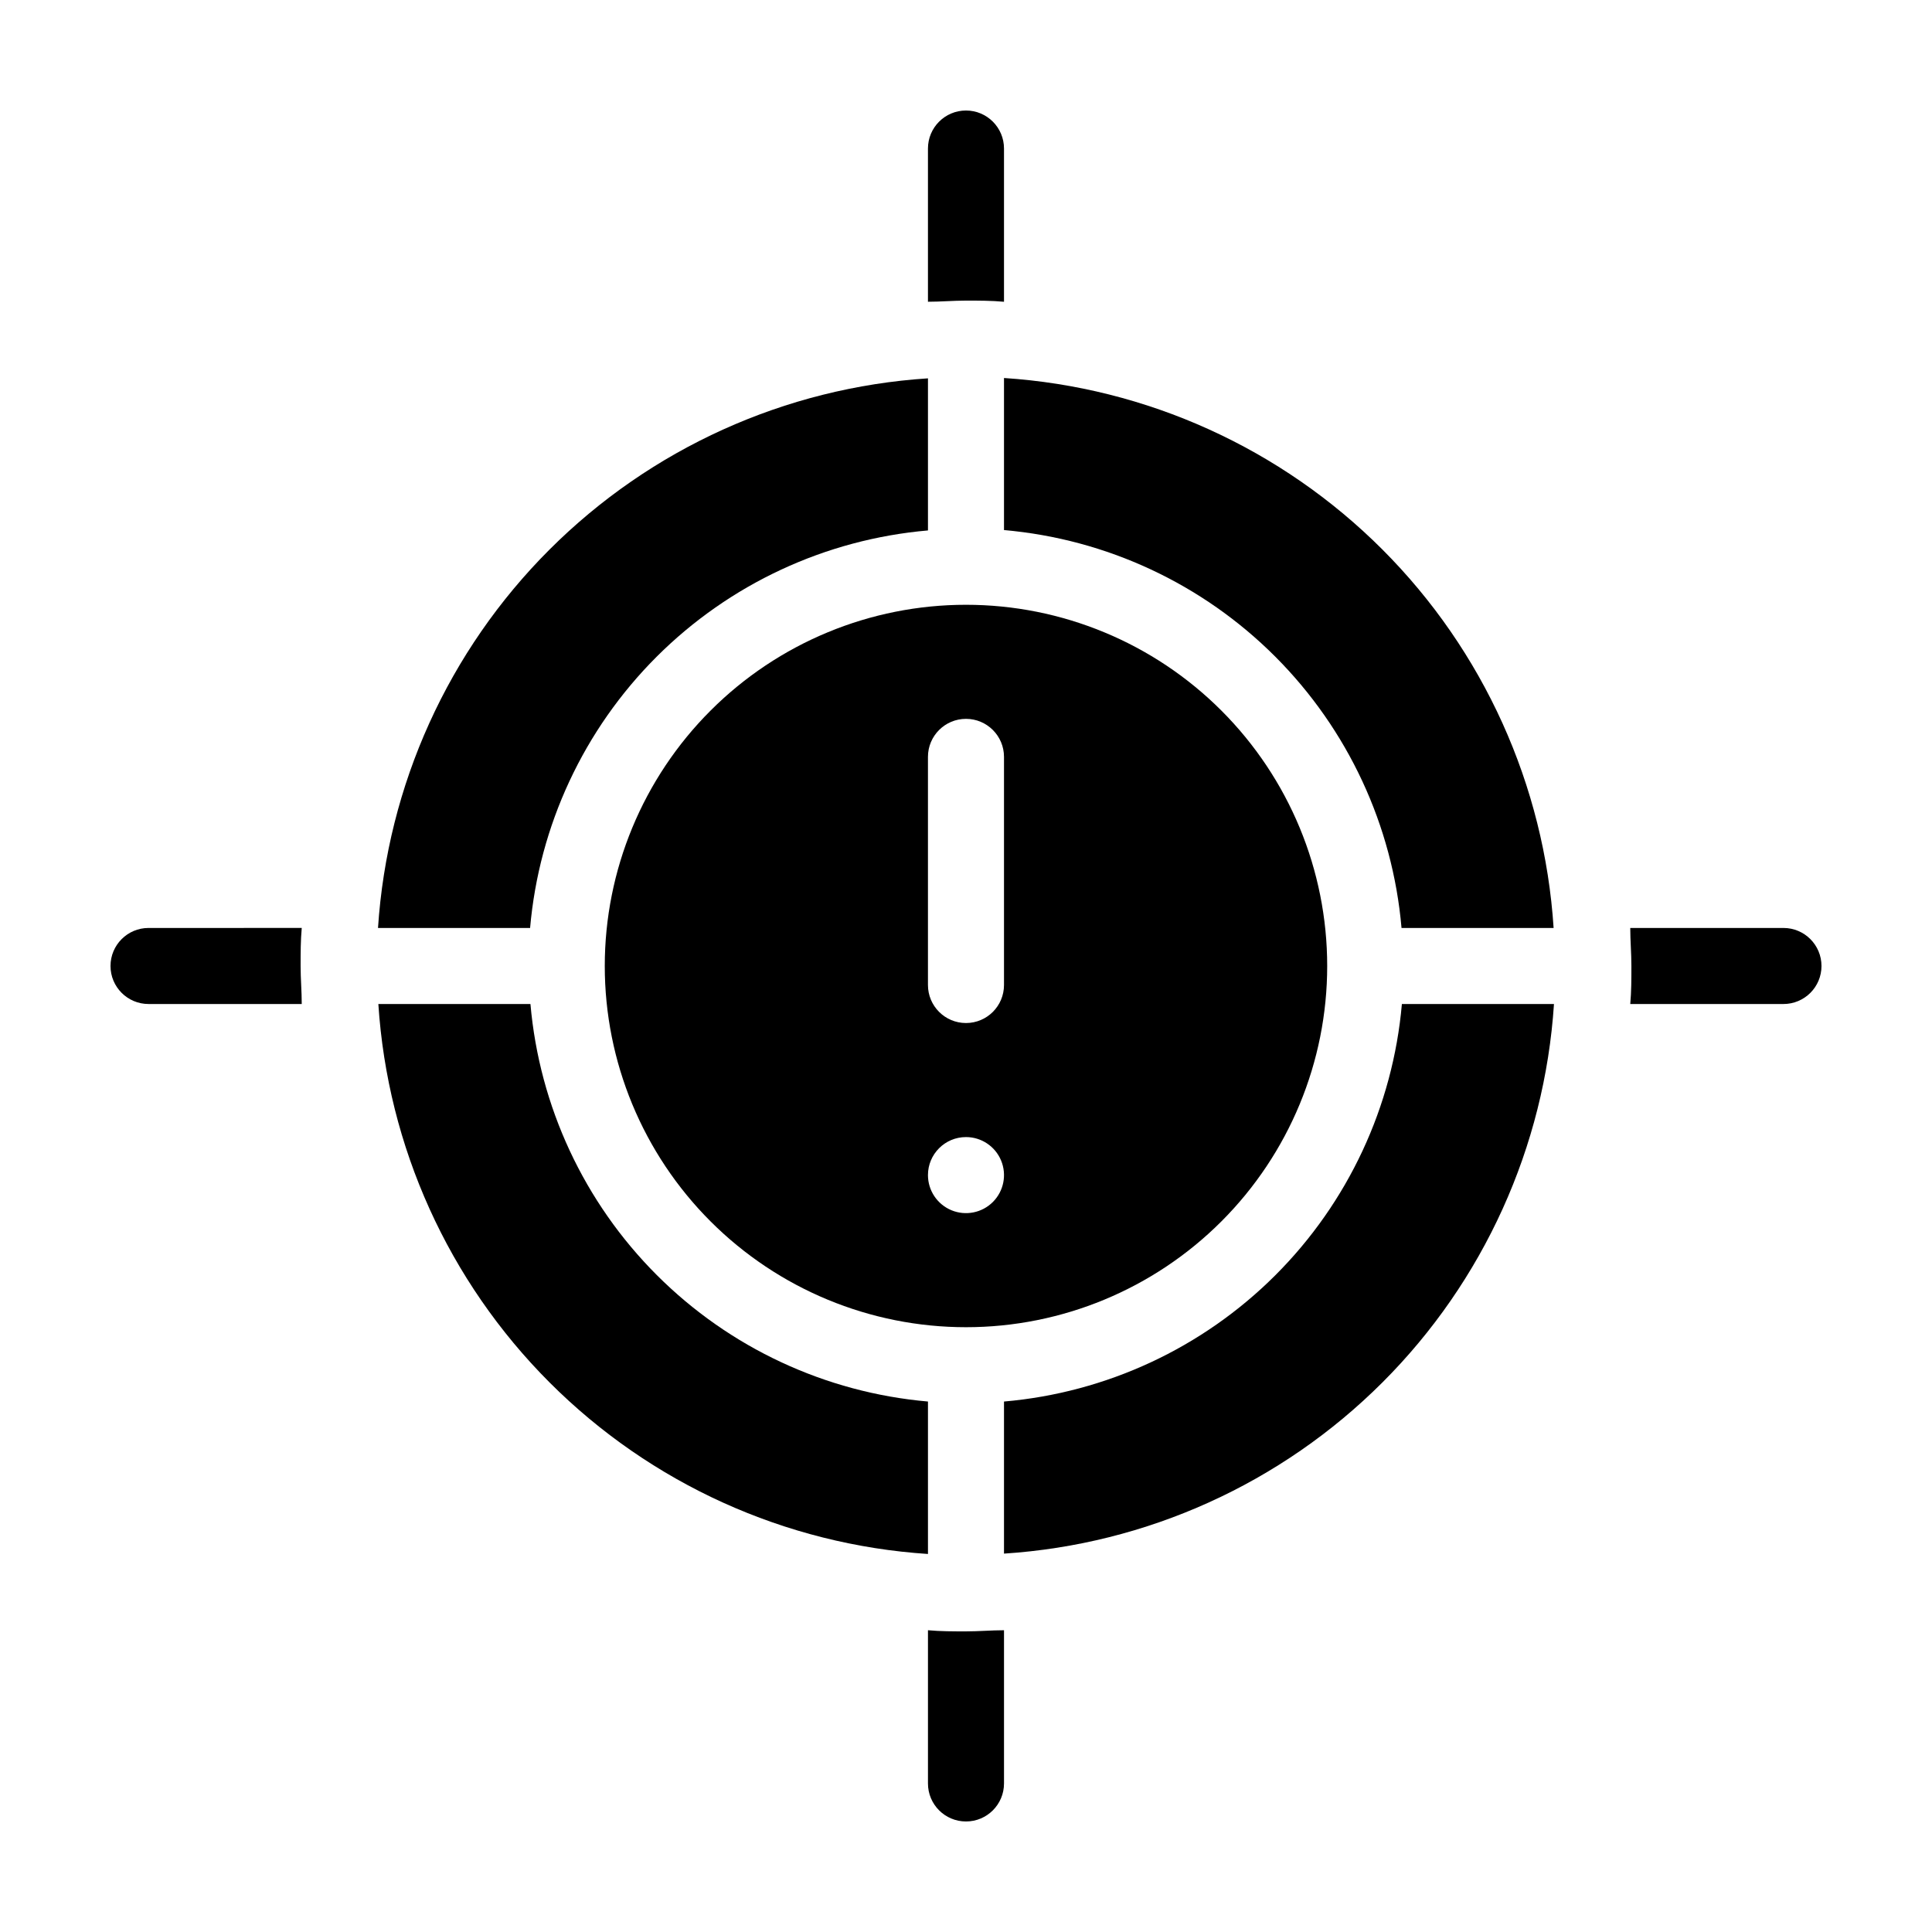 <?xml version="1.0" encoding="UTF-8"?>
<!-- Uploaded to: ICON Repo, www.iconrepo.com, Generator: ICON Repo Mixer Tools -->
<svg fill="#000000" width="800px" height="800px" version="1.1" viewBox="144 144 512 512" xmlns="http://www.w3.org/2000/svg">
 <g>
  <path d="m410.07 223.97v-40.609c0-5.562-4.512-10.074-10.074-10.074-5.566 0-10.078 4.512-10.078 10.074v40.605c3.324 0 6.699-0.301 10.078-0.301 3.375 0 6.75 0 10.074 0.305z"/>
  <path d="m389.92 576.03v40.605c0 5.566 4.512 10.074 10.078 10.074 5.562 0 10.074-4.508 10.074-10.074v-40.605c-3.324 0-6.699 0.301-10.078 0.301-3.375 0-6.75 0-10.074-0.301z"/>
  <path d="m616.64 389.92h-40.605c0 3.324 0.301 6.699 0.301 10.078 0 3.375 0 6.75-0.301 10.078l40.605-0.004c5.566 0 10.074-4.512 10.074-10.074 0-5.566-4.508-10.078-10.074-10.078z"/>
  <path d="m183.36 389.92c-5.562 0-10.074 4.512-10.074 10.078 0 5.562 4.512 10.074 10.074 10.074h40.605c0-3.324-0.301-6.699-0.301-10.078 0-3.375 0-6.75 0.301-10.078z"/>
  <path d="m410.07 515.42v40.305c37.836-2.453 73.484-18.582 100.3-45.379 26.816-26.801 42.973-62.441 45.449-100.27h-40.305c-2.379 27.16-14.254 52.609-33.539 71.879-19.285 19.266-44.75 31.117-71.91 33.469z"/>
  <path d="m389.92 515.42c-27.141-2.371-52.582-14.234-71.848-33.5s-31.125-44.703-33.5-71.848h-40.305c2.453 37.836 18.582 73.484 45.383 100.3 26.797 26.816 62.438 42.973 100.27 45.449z"/>
  <path d="m410.07 244.17v40.305c27.16 2.375 52.609 14.25 71.879 33.535 19.266 19.289 31.117 44.75 33.469 71.91h40.305c-2.453-37.832-18.582-73.484-45.379-100.3-26.801-26.816-62.441-42.969-100.27-45.445z"/>
  <path d="m389.92 284.57v-40.305c-37.832 2.453-73.484 18.582-100.3 45.383-26.816 26.797-42.969 62.438-45.445 100.27h40.305c2.375-27.156 14.25-52.609 33.535-71.879 19.289-19.266 44.75-31.117 71.91-33.469z"/>
  <path d="m304.27 400c0 25.387 10.086 49.734 28.039 67.684 17.949 17.953 42.297 28.039 67.688 28.039 25.387 0 49.734-10.086 67.684-28.039 17.953-17.949 28.039-42.297 28.039-67.684 0-25.391-10.086-49.738-28.039-67.688-17.949-17.953-42.297-28.039-67.684-28.039-25.391 0-49.738 10.086-67.688 28.039-17.953 17.949-28.039 42.297-28.039 67.688zm85.648-55.422c0-5.562 4.512-10.074 10.078-10.074 5.562 0 10.074 4.512 10.074 10.074v60.457c0 5.566-4.512 10.078-10.074 10.078-5.566 0-10.078-4.512-10.078-10.078zm10.078 100.76c4.074 0 7.75 2.457 9.309 6.223s0.695 8.098-2.184 10.98c-2.883 2.883-7.219 3.742-10.984 2.184-3.762-1.559-6.219-5.234-6.219-9.309 0-5.566 4.512-10.078 10.078-10.078z"/>
 </g>
</svg>